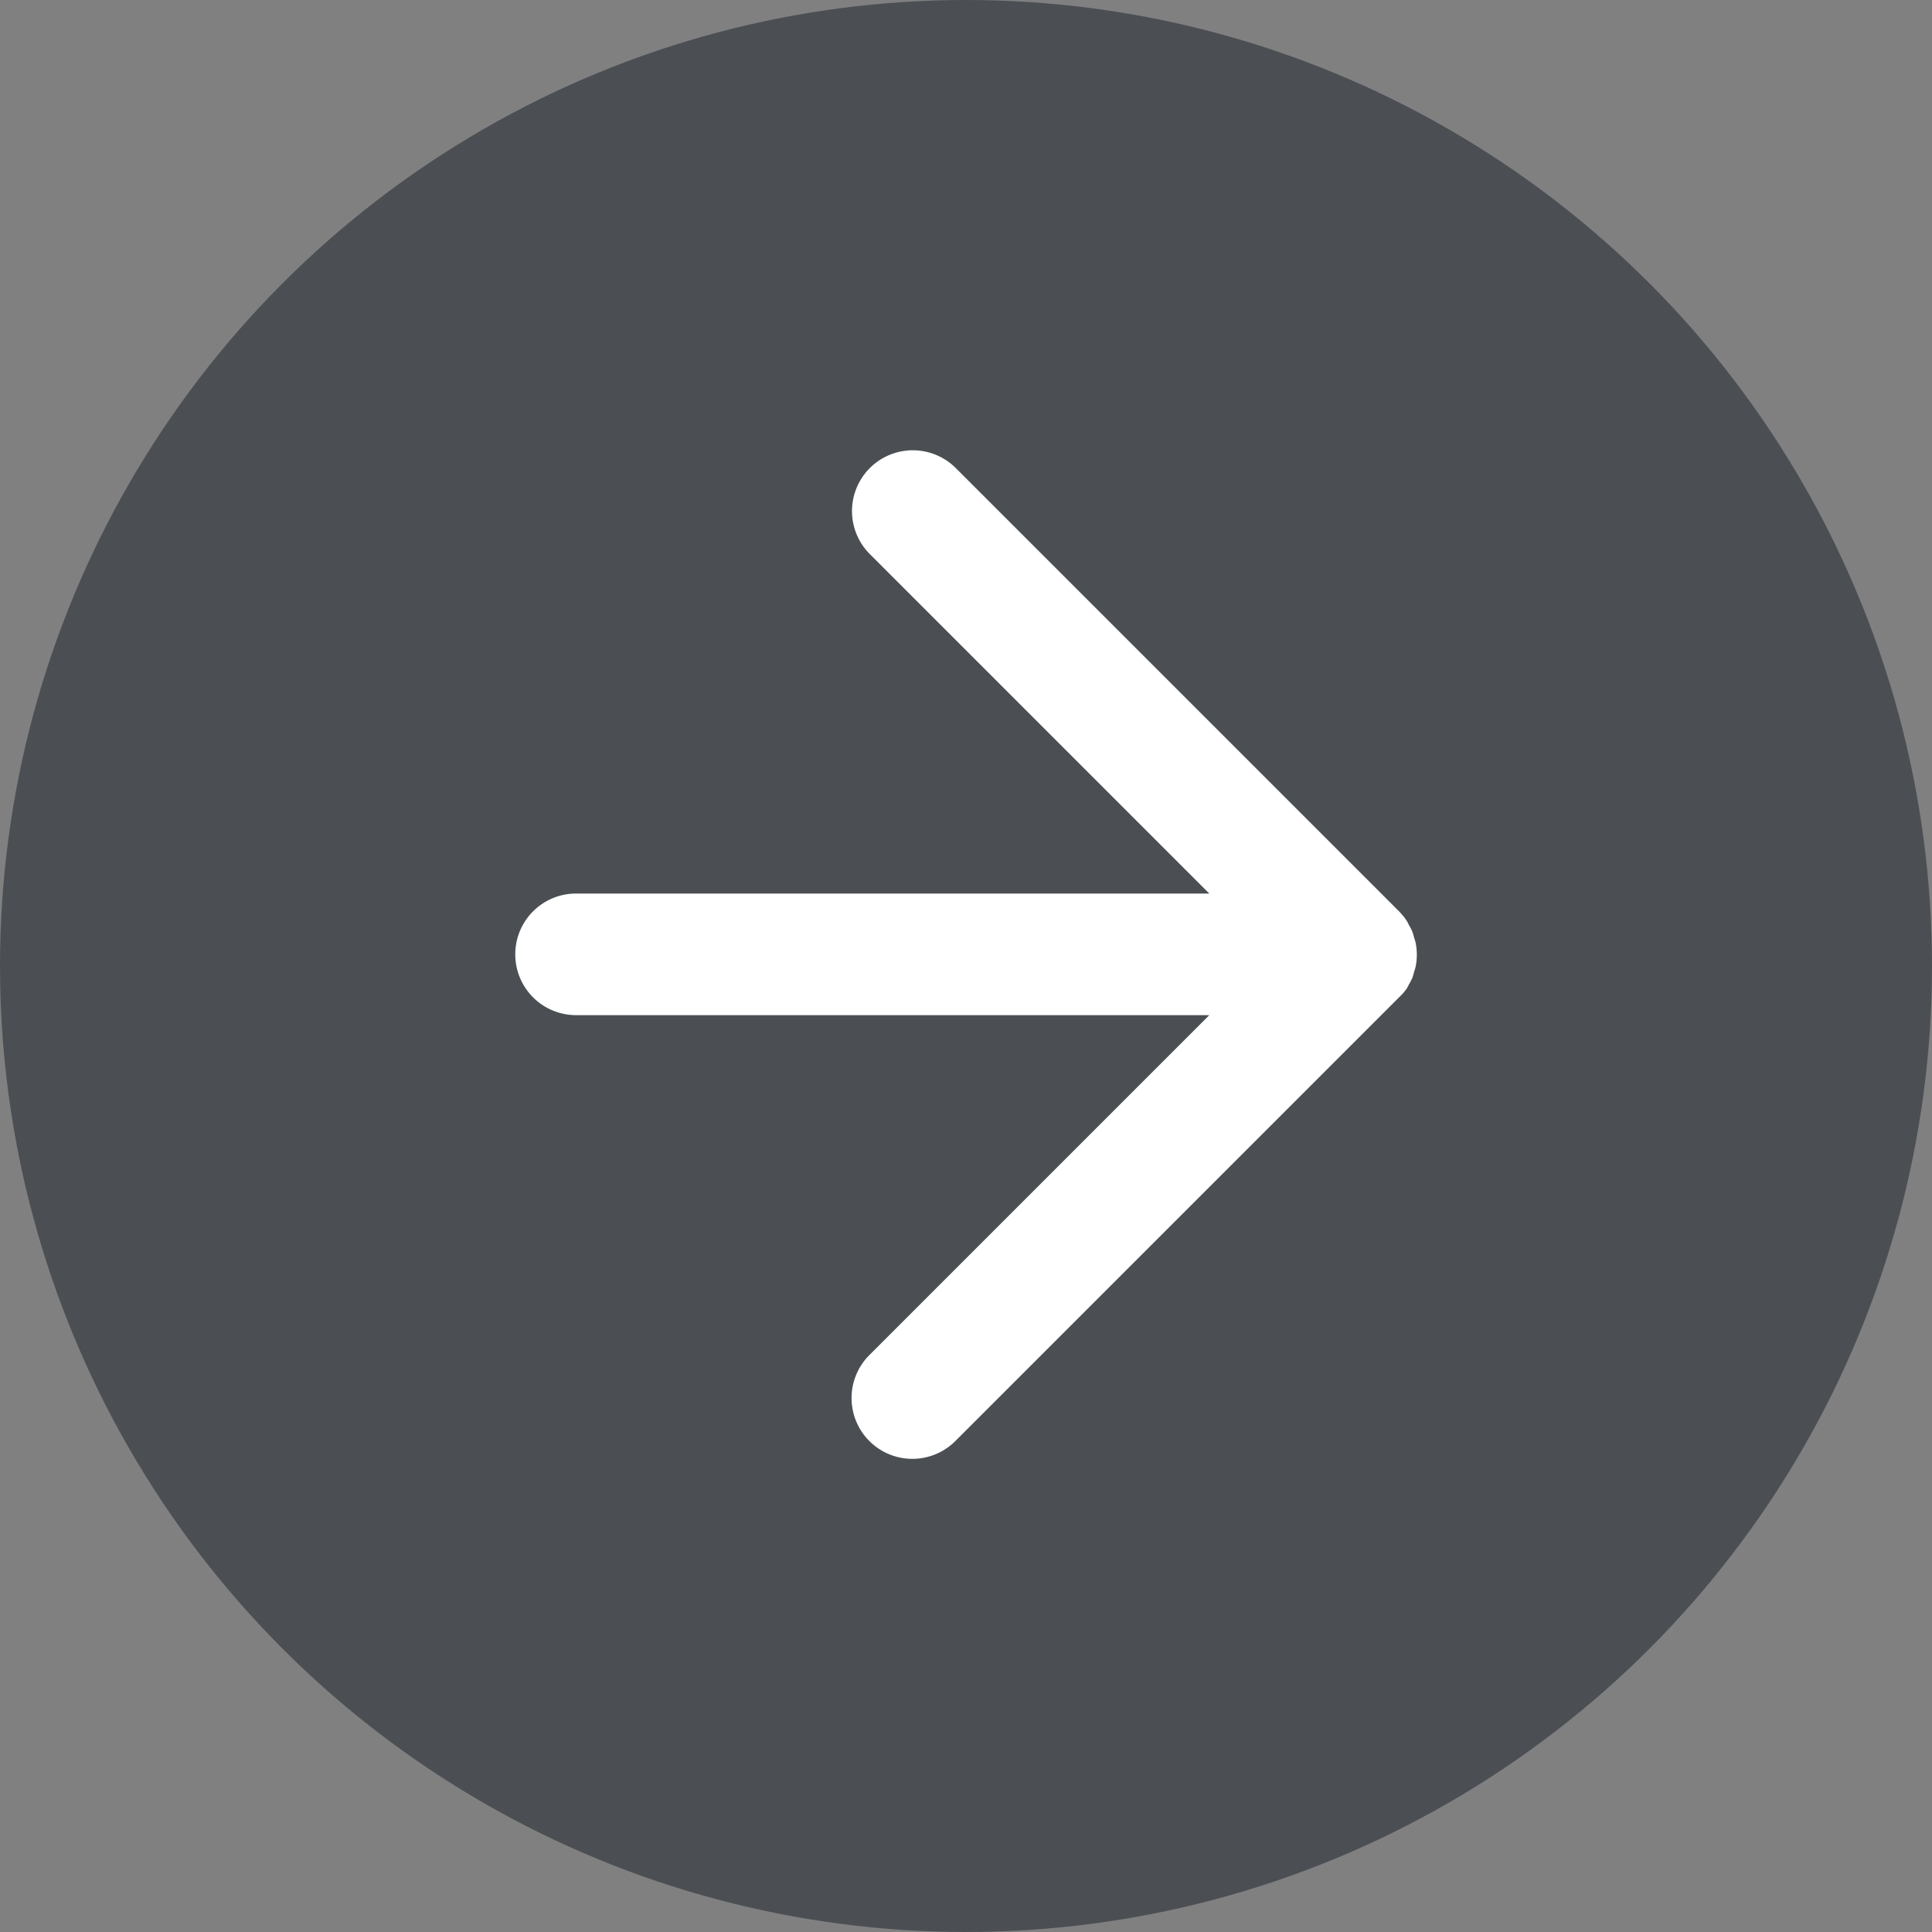 <svg xmlns="http://www.w3.org/2000/svg" width="30" height="30" viewBox="0 0 30 30"><rect x="0" y="0" width="30" height="30" fill="#808080" stroke="none"/><defs><style>.a{fill:#4b4f54;}.b{fill:#fff;}</style></defs><g transform="translate(-385 -2238)"><circle class="a" cx="15" cy="15" r="15" transform="translate(385 2238)"/></g><g transform="translate(-1033.813 -535.35)"><path class="b" d="M925.617,473.03c.015-.022.025-.047.038-.07a.99.99,0,0,0,.048-.092.844.844,0,0,0,.03-.1.816.816,0,0,0,.024-.081.945.945,0,0,0,0-.37.837.837,0,0,0-.024-.081.871.871,0,0,0-.03-.1,1,1,0,0,0-.048-.092c-.013-.024-.023-.048-.038-.071a.962.962,0,0,0-.118-.145l-6.886-6.886a.944.944,0,0,0-1.335,1.335l5.275,5.275h-9.833a.944.944,0,0,0,0,1.888h9.833l-5.275,5.275a.944.944,0,1,0,1.335,1.335l6.886-6.886A.945.945,0,0,0,925.617,473.03Z" transform="translate(130.038 77.673)"/></g></svg>